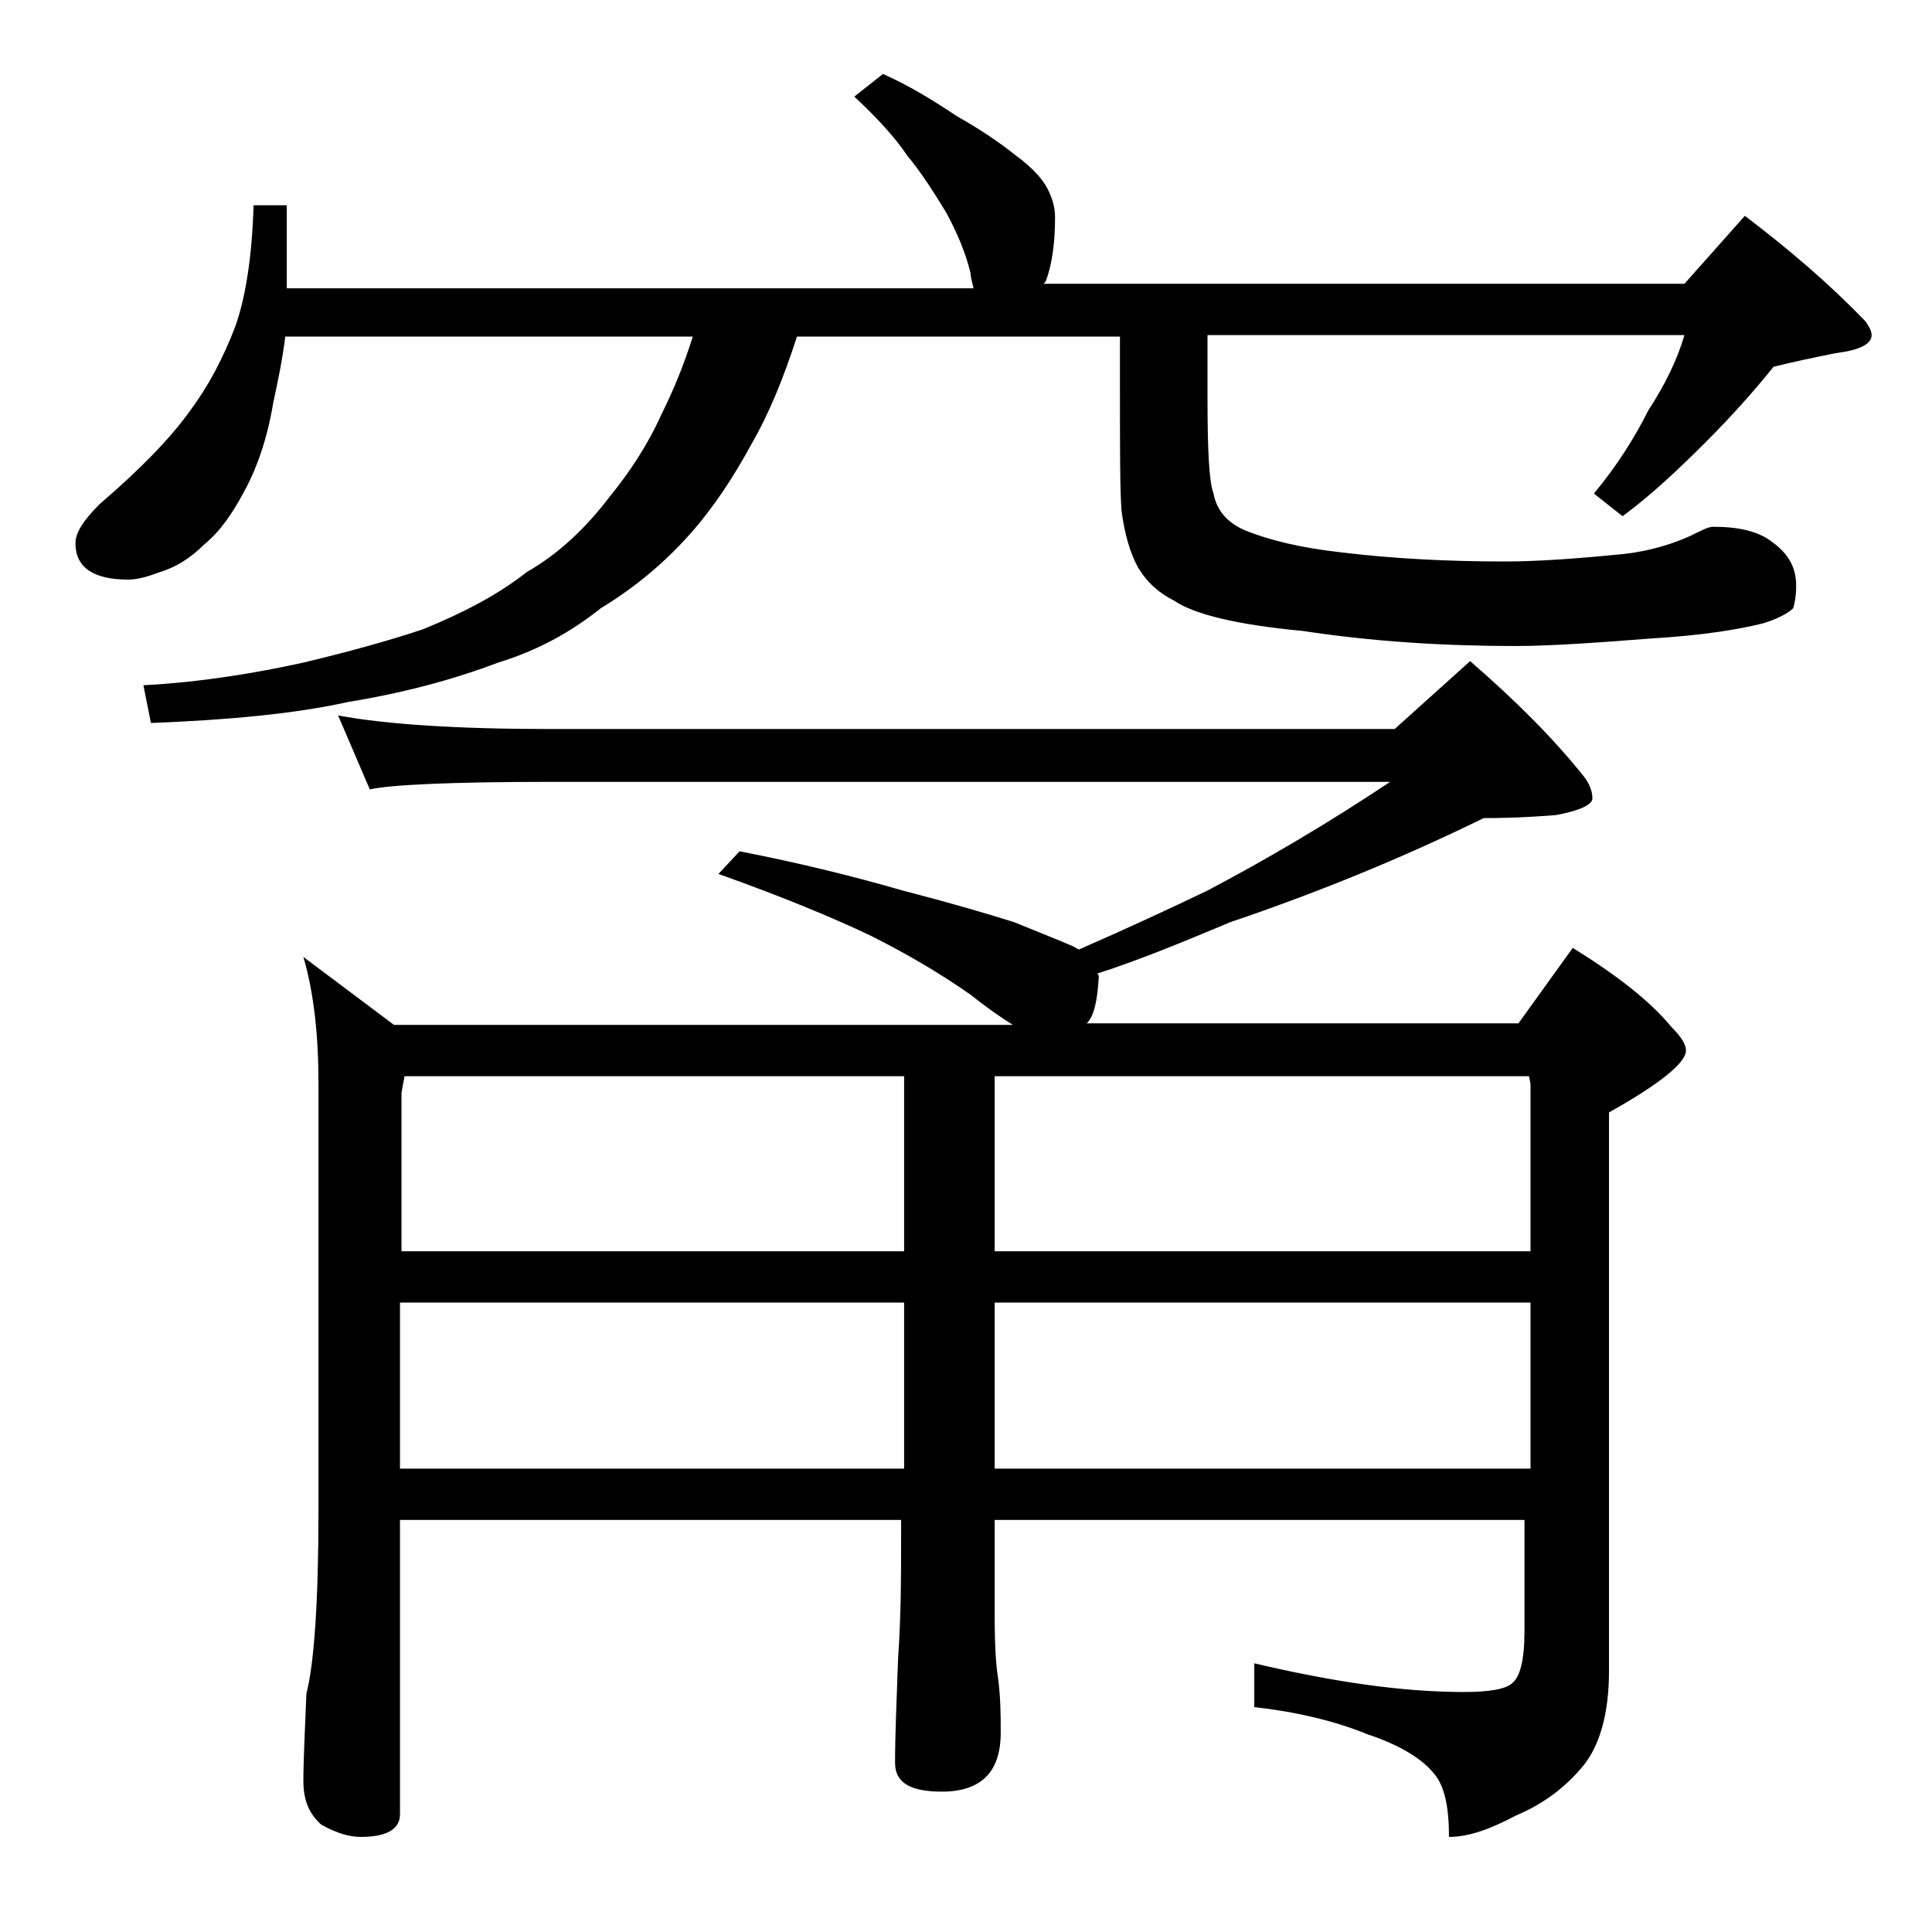 <?xml version="1.0" encoding="utf-8"?>
<!-- Generator: Adobe Illustrator 18.0.0, SVG Export Plug-In . SVG Version: 6.00 Build 0)  -->
<!DOCTYPE svg PUBLIC "-//W3C//DTD SVG 1.1//EN" "http://www.w3.org/Graphics/SVG/1.1/DTD/svg11.dtd">
<svg version="1.1" id="Layer_1" xmlns="http://www.w3.org/2000/svg" xmlns:xlink="http://www.w3.org/1999/xlink" x="0px" y="0px"
	 viewBox="0 0 128 128" enable-background="new 0 0 128 128" xml:space="preserve">
<path d="M58.5,4.9c1.8,0.8,3.4,1.8,4.9,2.8c1.6,0.9,2.9,1.8,3.9,2.6c1.1,0.8,1.8,1.6,2.1,2.2c0.3,0.6,0.5,1.2,0.5,1.9
	c0,1.7-0.2,3.1-0.6,4.2c-0.1,0.2-0.2,0.2-0.2,0.2h42.5l4-4.5c2.9,2.2,5.6,4.5,8,7c0.2,0.3,0.4,0.6,0.4,0.9c0,0.6-0.8,1-2.4,1.2
	c-1.5,0.3-2.9,0.6-4.1,0.9c-1.2,1.5-2.7,3.2-4.5,5c-1.8,1.8-3.6,3.5-5.5,4.9l-1.9-1.5c1.5-1.8,2.7-3.7,3.6-5.5
	c1.1-1.7,1.9-3.3,2.4-5H80v4.1c0,3.5,0.1,5.6,0.4,6.4c0.2,1.1,0.9,1.9,2,2.4c1.7,0.7,3.8,1.2,6.5,1.5c3.3,0.4,6.9,0.6,10.8,0.6
	c2.2,0,4.9-0.2,7.9-0.5c1.8-0.2,3.3-0.7,4.4-1.2c0.8-0.4,1.2-0.6,1.5-0.6c1.7,0,3,0.3,3.9,1c1.1,0.8,1.6,1.7,1.6,2.9
	c0,0.7-0.1,1.2-0.2,1.5c-0.3,0.3-1,0.7-2,1c-1.6,0.4-4,0.8-7.4,1c-3.8,0.3-6.8,0.5-9,0.5c-4.8,0-9.5-0.3-14.1-1
	c-4.3-0.4-7.2-1.1-8.5-2c-1-0.5-1.8-1.2-2.4-2.2c-0.5-0.9-0.9-2.2-1.1-3.8c-0.1-1.4-0.1-4-0.1-7.9v-3.6H52.8c-0.9,2.8-1.9,5.2-3,7.1
	c-1.2,2.2-2.5,4.2-4.1,6c-1.7,1.9-3.6,3.5-5.9,4.9c-2,1.6-4.2,2.8-6.8,3.6c-2.9,1.1-6.2,2-9.9,2.6c-3.6,0.8-8,1.2-13.1,1.4l-0.5-2.5
	c3.8-0.2,7.4-0.8,10.6-1.5c2.9-0.7,5.5-1.4,7.9-2.2c2.7-1.1,5-2.3,6.9-3.8c2.1-1.2,3.9-2.9,5.5-5c1.3-1.6,2.5-3.4,3.4-5.4
	c0.8-1.6,1.5-3.3,2.1-5.2h-27c-0.2,1.6-0.5,3-0.8,4.4c-0.4,2.4-1.1,4.4-2,6c-0.7,1.3-1.5,2.5-2.6,3.4c-0.9,0.9-1.9,1.5-2.9,1.8
	c-0.8,0.3-1.5,0.5-2.1,0.5c-2.3,0-3.5-0.8-3.5-2.4c0-0.7,0.5-1.5,1.6-2.6c2.8-2.4,4.8-4.5,6-6.2c1.2-1.6,2.2-3.5,3-5.6
	c0.7-2,1.1-4.7,1.2-8H19v5.5h45.5c-0.1-0.4-0.2-0.8-0.2-1c-0.3-1.3-0.9-2.7-1.6-4c-0.8-1.3-1.6-2.6-2.6-3.8c-0.8-1.2-2-2.5-3.5-3.9
	L58.5,4.9z M22.4,47.4c3.2,0.6,8,0.9,14.1,0.9h55.9l5-4.5c3,2.6,5.5,5.1,7.5,7.6c0.4,0.5,0.6,1,0.6,1.5c0,0.4-0.8,0.8-2.4,1.1
	c-2.5,0.2-4.1,0.2-4.8,0.2c-5.3,2.6-10.9,4.9-16.8,6.9c-3.1,1.3-6,2.5-8.8,3.4c0.1,0.1,0.1,0.2,0.1,0.2c-0.1,1.6-0.3,2.6-0.8,3.1
	h28.6l3.6-5c2.9,1.8,5.1,3.5,6.5,5.2c0.7,0.7,1,1.2,1,1.6c0,0.8-1.7,2.2-5.1,4.1v37c0,2.8-0.6,5-1.8,6.4c-1.1,1.3-2.5,2.4-4.4,3.2
	c-1.7,0.9-3.1,1.4-4.4,1.4c0-2-0.3-3.4-1-4.2c-0.8-1-2.3-1.9-4.4-2.6c-2.2-0.9-4.8-1.5-7.5-1.8v-2.9c5.1,1.2,9.7,1.9,13.9,1.9
	c1.7,0,2.8-0.2,3.2-0.6c0.5-0.4,0.8-1.5,0.8-3.4v-7.4H65.9v6.4c0,2,0.1,3.3,0.2,3.9c0.2,1.4,0.2,2.7,0.2,3.8c0,2.6-1.3,3.9-3.9,3.9
	c-2.1,0-3.1-0.6-3.1-1.9c0-1.8,0.1-4.1,0.2-6.9c0.2-2.9,0.2-5.5,0.2-7.8v-1.4H26.5v19.5c0,1-0.9,1.5-2.6,1.5c-0.7,0-1.5-0.2-2.6-0.8
	c-0.8-0.7-1.2-1.6-1.2-2.9c0-1.4,0.1-3.3,0.2-5.8c0.5-1.9,0.8-6,0.8-12.1V71.8c0-3.2-0.3-6-1-8.4l6,4.5h41c-0.8-0.5-1.8-1.2-2.8-2
	c-2-1.4-4.2-2.7-6.6-3.9c-2.5-1.2-5.9-2.6-10.1-4.1l1.4-1.5c4.1,0.8,7.7,1.7,10.8,2.6c3.1,0.8,5.5,1.5,7.4,2.1
	c1.7,0.7,3,1.2,3.9,1.6c0.2,0.1,0.3,0.2,0.4,0.2c3.2-1.4,6-2.7,8.5-3.9c3.8-2,7.9-4.4,12.1-7.2H36.5c-6.7,0-10.7,0.2-12,0.5
	L22.4,47.4z M26.5,82.9h33.4V71.3H26.8l-0.2,1.1V82.9z M26.5,97.3h33.4v-11H26.5V97.3z M65.9,71.3v11.6h35.5V71.8l-0.1-0.5H65.9z
	 M65.9,86.3v11h35.5v-11H65.9z"/>
</svg>
